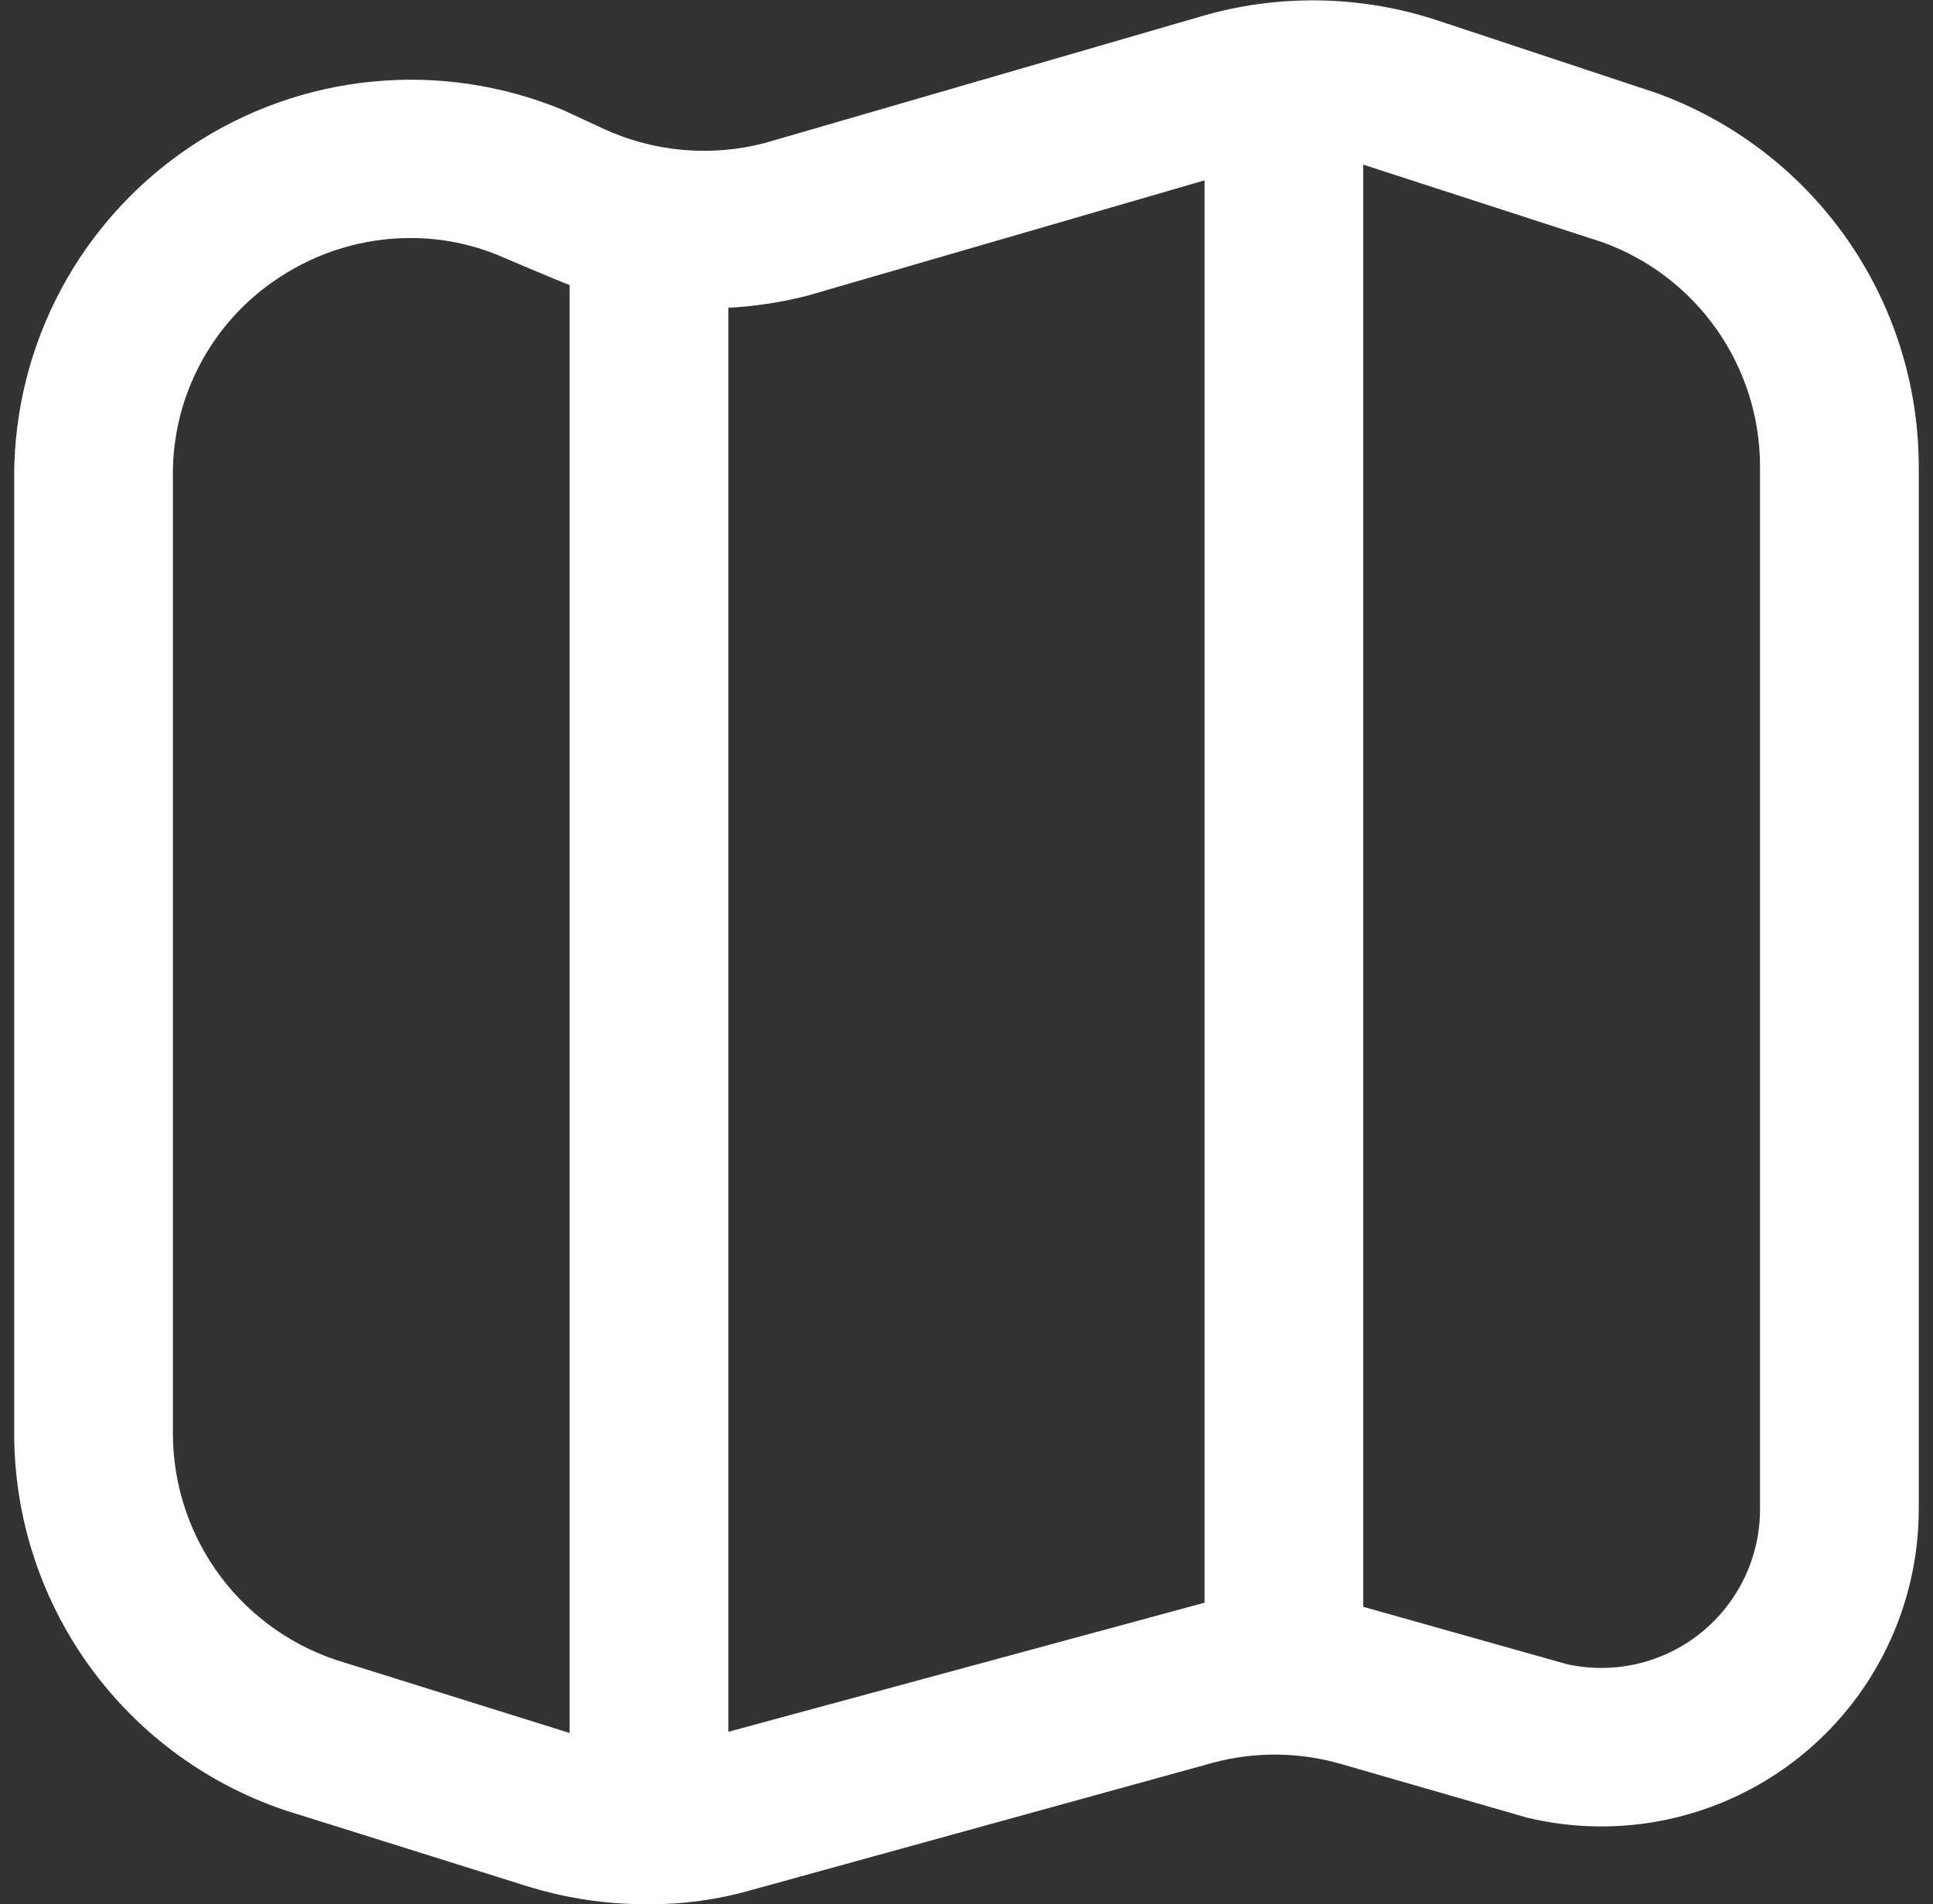 <svg width="68" height="67" viewBox="0 0 68 67" fill="none" xmlns="http://www.w3.org/2000/svg">
<rect x="0" y="0" width="68" height="67" fill="#333333" stroke="none"/>
<g clip-path="url(#clip0_1016_1799)">
<path d="M58.23 3.258L58.172 3.239L50.592 0.726C47.974 -0.143 45.158 -0.22 42.496 0.506L26.93 5.025C25.024 5.53 23.002 5.353 21.213 4.523L19.817 3.875C17.697 2.993 15.392 2.648 13.107 2.87C10.822 3.092 8.626 3.875 6.716 5.148C4.805 6.422 3.238 8.147 2.154 10.17C1.069 12.194 0.501 14.454 0.499 16.75L0.499 50.46C0.505 53.478 1.486 56.414 3.298 58.829C5.109 61.244 7.652 63.009 10.549 63.86L18.558 66.372C19.909 66.792 21.317 67.004 22.732 67C23.993 67.016 25.25 66.846 26.461 66.495L42.653 62.028C44.133 61.627 45.694 61.64 47.167 62.065L53.708 63.952C55.35 64.349 57.061 64.368 58.711 64.008C60.362 63.648 61.909 62.918 63.237 61.874C64.565 60.829 65.638 59.497 66.376 57.977C67.115 56.457 67.498 54.79 67.499 53.101V16.404C67.494 13.525 66.602 10.718 64.943 8.365C63.285 6.013 60.94 4.229 58.23 3.258ZM12.157 58.511C10.41 58.006 8.874 56.948 7.779 55.497C6.684 54.045 6.088 52.278 6.082 50.46V16.75C6.068 15.367 6.403 14.004 7.055 12.784C7.706 11.564 8.655 10.528 9.812 9.771C11.188 8.858 12.805 8.372 14.457 8.375C15.523 8.376 16.577 8.586 17.561 8.995C17.561 8.995 19.641 9.886 20.038 10.028V60.976L12.157 58.511ZM25.624 60.934V10.829C26.572 10.779 27.513 10.634 28.432 10.396L42.374 6.346V56.392L25.624 60.934ZM61.915 53.101C61.916 53.937 61.729 54.763 61.367 55.517C61.006 56.271 60.48 56.934 59.828 57.458C59.176 57.981 58.415 58.352 57.601 58.542C56.786 58.732 55.94 58.736 55.123 58.556L47.957 56.537V5.793L56.382 8.526C58.002 9.113 59.401 10.183 60.391 11.593C61.381 13.002 61.913 14.682 61.915 16.404V53.101Z" fill="white"/>
</g>
<defs>
<clipPath id="clip0_1016_1799">
<rect width="67" height="67" fill="white" transform="translate(0.499)"/>
</clipPath>
</defs>
</svg>
